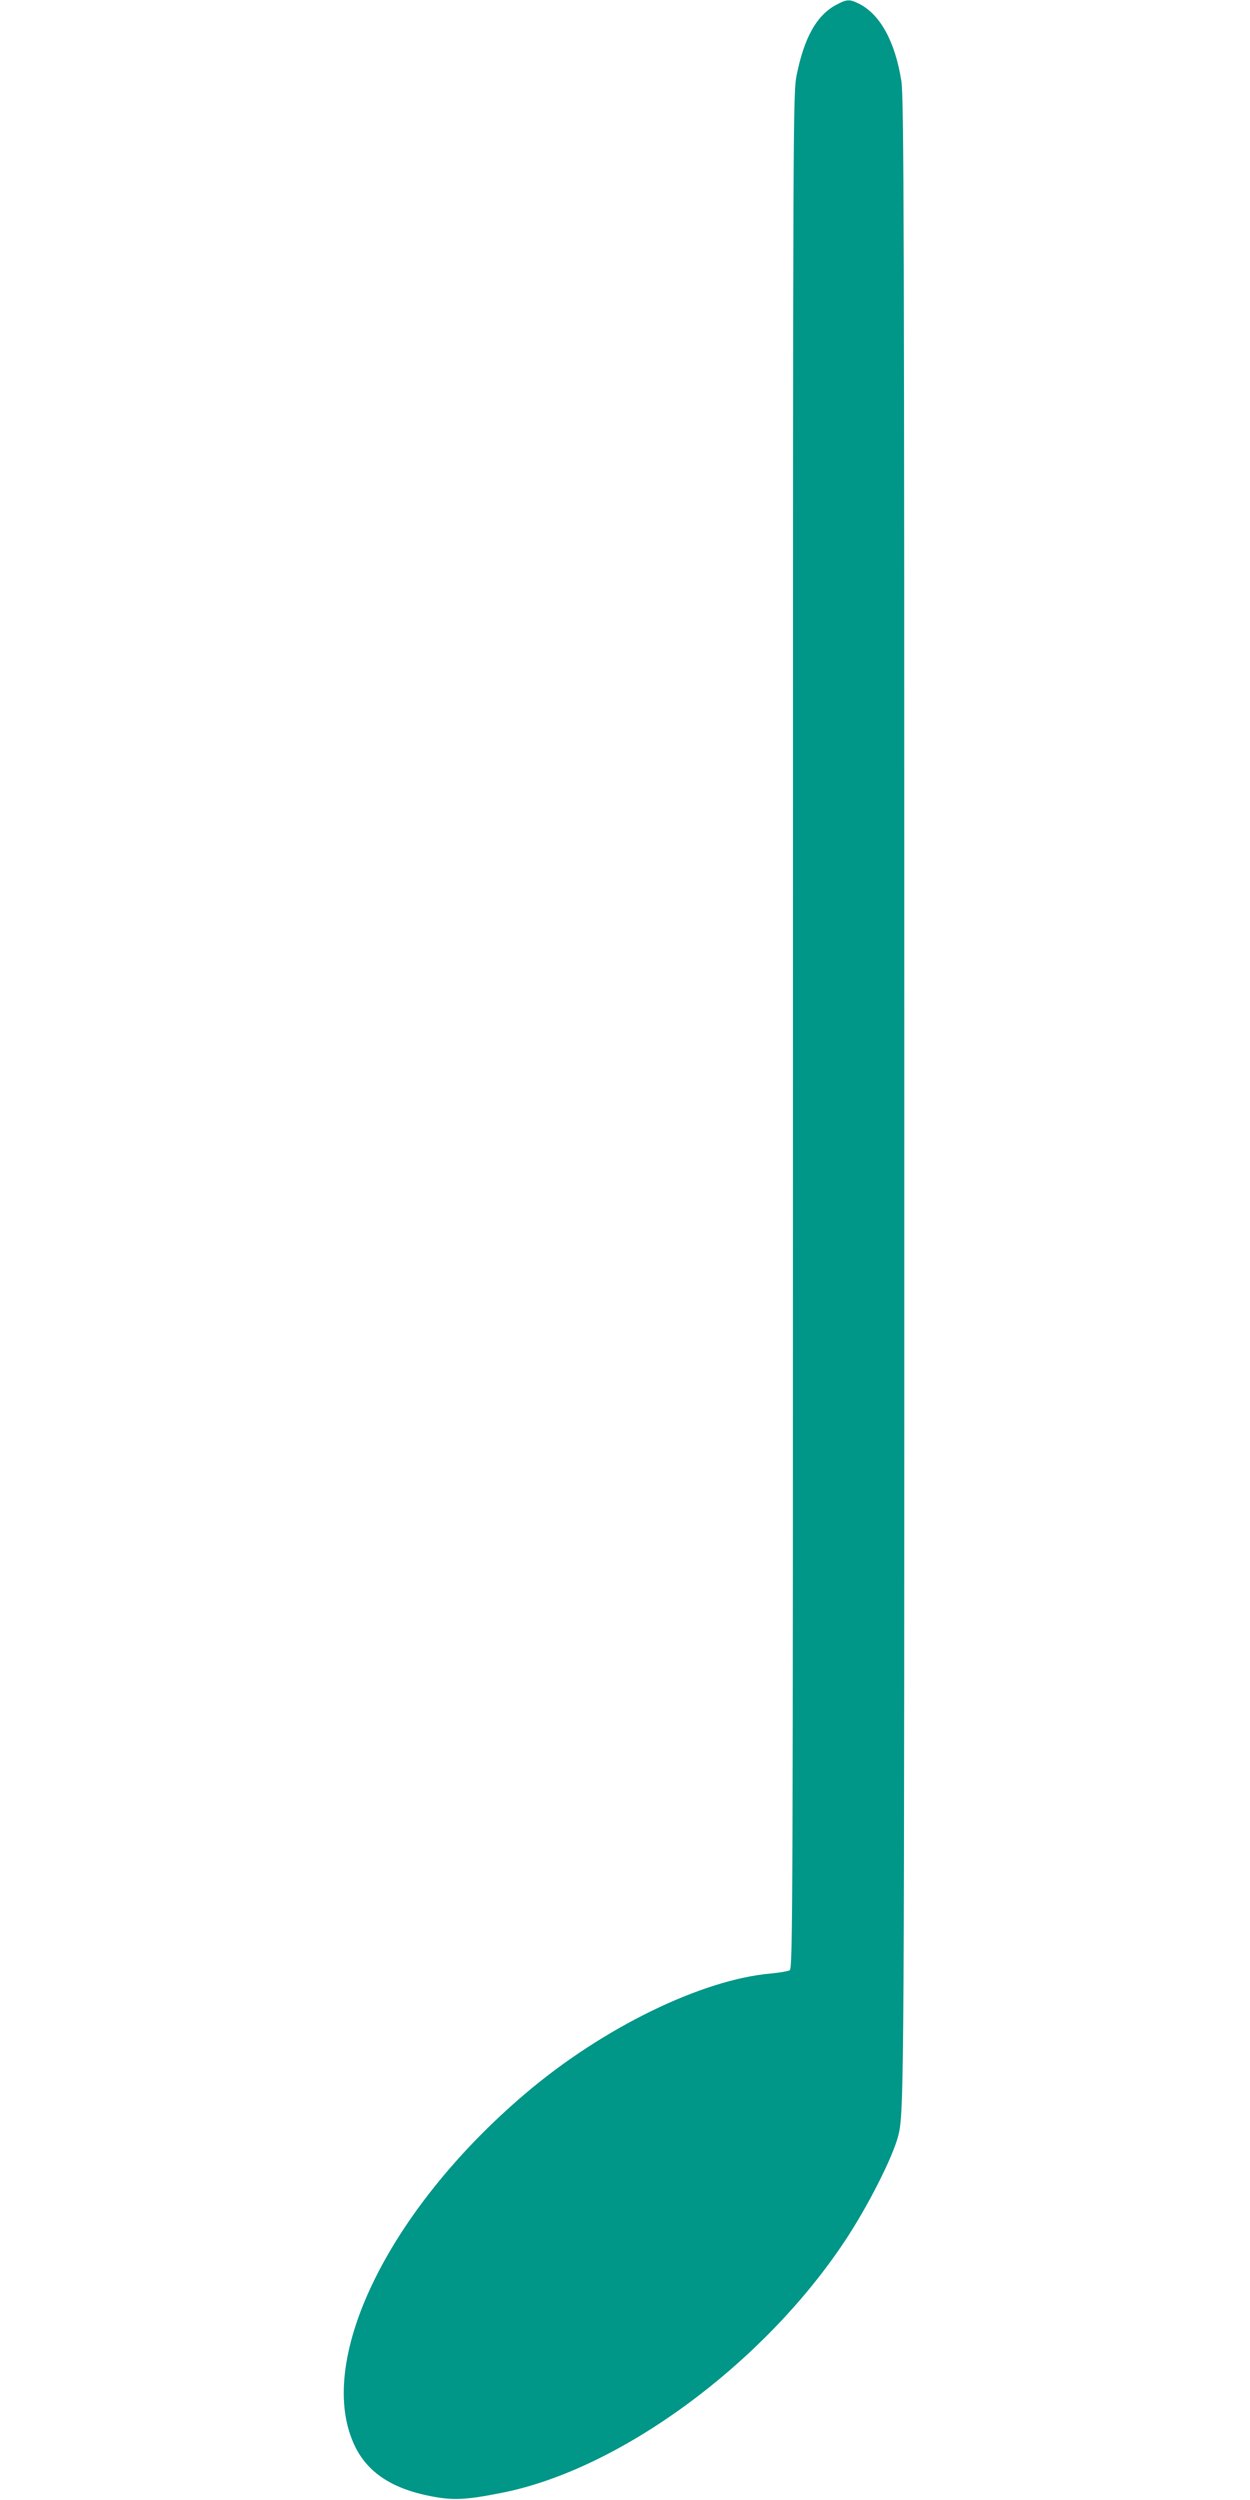 <?xml version="1.0" standalone="no"?>
<!DOCTYPE svg PUBLIC "-//W3C//DTD SVG 20010904//EN"
 "http://www.w3.org/TR/2001/REC-SVG-20010904/DTD/svg10.dtd">
<svg version="1.0" xmlns="http://www.w3.org/2000/svg"
 width="640pt" height="1280pt" viewBox="0 0 640 1280"
 preserveAspectRatio="xMidYMid meet">
<g transform="translate(0,1280) scale(0.1,-0.1)"
fill="#009688" stroke="none">
<path d="M4272 12770 c-93 -54 -154 -165 -192 -349 -20 -99 -20 -115 -20
-4900 0 -4562 -1 -4801 -17 -4809 -10 -5 -52 -12 -93 -16 -355 -30 -864 -278
-1260 -615 -711 -604 -1085 -1385 -869 -1813 66 -130 189 -210 382 -248 116
-23 182 -20 367 17 603 119 1336 657 1755 1288 119 179 246 430 274 540 31
120 31 243 31 5310 0 4430 -2 5133 -15 5210 -32 202 -108 340 -215 395 -52 26
-65 25 -128 -10z"/>
</g>
</svg>
